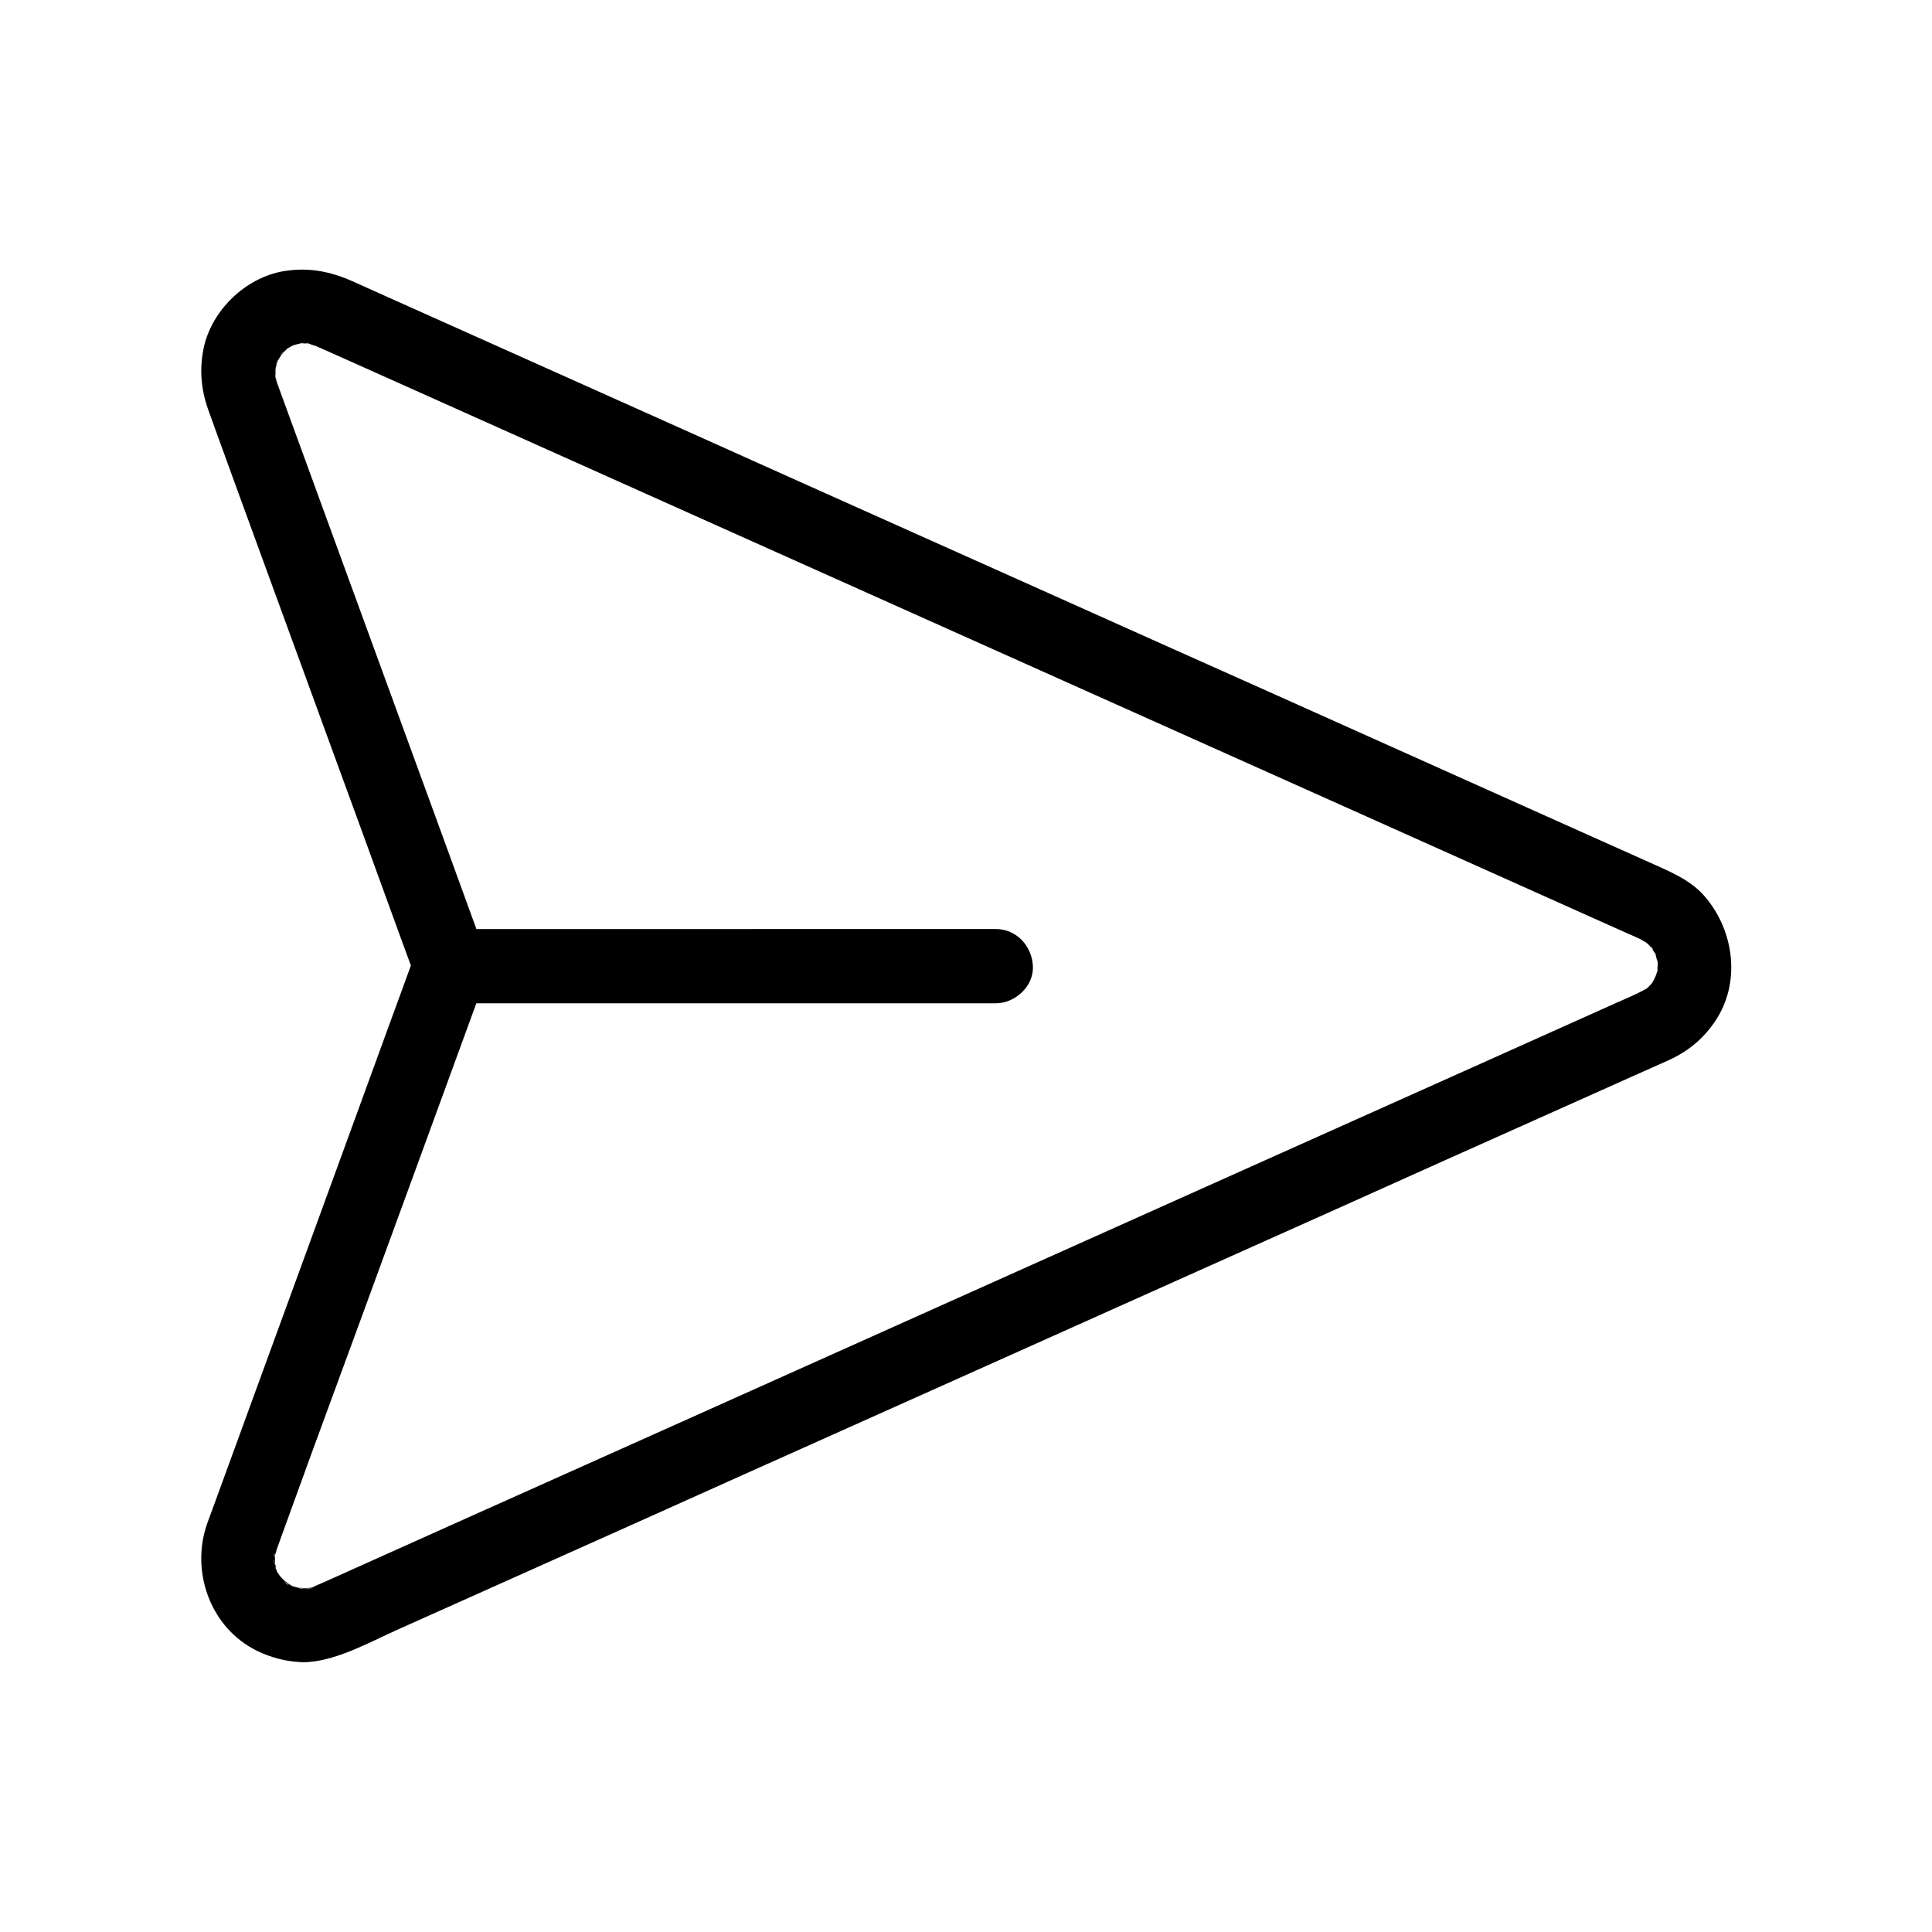 <?xml version="1.0" encoding="UTF-8"?>
<!-- The Best Svg Icon site in the world: iconSvg.co, Visit us! https://iconsvg.co -->
<svg fill="#000000" width="800px" height="800px" version="1.1" viewBox="144 144 512 512" xmlns="http://www.w3.org/2000/svg">
 <g>
  <path d="m595.86 381.65c-3.246-3.789-7.43-5.805-11.855-7.824-8.316-3.738-16.629-7.43-24.945-11.168-15.598-6.988-31.191-13.973-46.738-20.961-20.074-9.004-40.148-18.008-60.223-26.961-21.695-9.742-43.395-19.434-65.141-29.176-20.664-9.25-41.328-18.5-61.992-27.797-16.875-7.578-33.75-15.105-50.625-22.68-10.383-4.625-20.715-9.297-31.094-13.922-1.871-0.836-3.691-1.672-5.559-2.508-6.051-2.707-11.809-3.887-18.449-2.805-10.281 1.723-19.387 10.578-21.352 20.812-1.082 5.656-0.543 10.922 1.426 16.285 0.492 1.426 1.031 2.805 1.523 4.231 2.363 6.543 4.773 13.086 7.133 19.633 7.676 20.961 15.301 41.969 22.977 62.926 6.594 18.055 13.188 36.062 19.73 54.121 0.738 1.969 1.477 3.984 2.215 6.004-1.969 5.363-3.887 10.727-5.856 16.039-5.215 14.316-10.43 28.586-15.645 42.902-5.902 16.137-11.758 32.227-17.664 48.363-4.184 11.465-8.363 22.926-12.547 34.391-0.738 1.969-1.426 3.938-2.164 5.902-4.676 12.793 0.641 27.945 13.137 34.047 3.59 1.723 7.231 2.707 11.168 2.953h0.051c0.395 0.051 0.789 0.051 1.18 0.051h0.051c0.344 0 0.738 0 1.082-0.051 8.117-0.59 16.629-5.461 24.059-8.758 12.348-5.512 24.699-11.07 37.047-16.582 18.156-8.117 36.262-16.234 54.414-24.402 21.207-9.496 42.41-18.992 63.617-28.488 21.5-9.645 43-19.285 64.551-28.93 19.141-8.562 38.277-17.121 57.367-25.73 13.875-6.199 27.797-12.449 41.672-18.648 5.856-2.609 11.711-5.266 17.613-7.871 5.164-2.312 9.25-5.609 12.449-10.332 6.934-10.191 5.16-23.965-2.613-33.066zm-378.4-141.8c-0.098 0.195-0.195 0.441-0.297 0.738-0.047-0.098 0.102-0.441 0.297-0.738zm-0.492 1.918c-0.051 0.195-0.051 0.492-0.098 0.887-0.047-0.051 0-0.441 0.098-0.887zm1.625 320.25c0.051 0.051 0.098 0.098 0.098 0.148-0.047 0-0.047-0.051-0.098-0.148v0zm0.246 0.391c0.051 0.098 0.098 0.148 0.148 0.195-0.051-0.094-0.098-0.145-0.148-0.195zm-1.82-3.148c0.051-0.148 0.344 0.934 0.395 1.082-0.297-0.488-0.492-0.934-0.395-1.082zm364.57-154.44c0.098-0.148 0.246-0.344 0.441-0.543 0 0.102-0.246 0.297-0.441 0.543zm1.031-1.625c-0.098 0.148-0.148 0.246-0.246 0.344 0.195-0.297 0.441-0.688 0.492-0.789 0 0.055-0.098 0.199-0.246 0.445zm0.738-2.457c0 0.492-0.051 1.133-0.098 0.441-0.148 0.492-0.344 0.984-0.395 1.23-0.098 0.246-0.688 1.426-0.543 1.23-0.098 0.148-0.195 0.297-0.195 0.344-0.148 0.195-0.246 0.395-0.395 0.59-0.148 0.195-0.246 0.297-0.297 0.395 0.051-0.051 0.098-0.098 0.148-0.148-0.297 0.395-0.344 0.395-0.148 0.148-0.148 0.148-0.297 0.297-0.344 0.344-0.246 0.246-0.492 0.492-0.789 0.688h0.051c0.395-0.297 0.59-0.395 0.59-0.395-0.051 0.051-0.344 0.246-0.887 0.641 0.098-0.051 0.148-0.148 0.246-0.246-2.559 1.477-5.363 2.609-8.02 3.789-11.809 5.312-23.617 10.578-35.426 15.891-20.516 9.199-40.984 18.352-61.5 27.551-24.895 11.168-49.742 22.289-74.637 33.457-24.648 11.07-49.297 22.09-73.949 33.16-20.32 9.102-40.641 18.203-60.961 27.305-11.414 5.117-22.828 10.234-34.195 15.352-0.934 0.395-1.82 0.836-2.754 1.23-0.148 0.051-0.297 0.148-0.492 0.195-0.441 0.195-0.934 0.395-1.379 0.641-0.297 0.148-0.59 0.297-0.887 0.441-0.297 0.148-0.59 0.297-0.836 0.344 0.246-0.148 0.492-0.246 0.738-0.344-0.148-0.051-0.344-0.051-0.492-0.051-0.098 0-0.148 0-0.246 0.051 0.051 0 0.148-0.051 0.195-0.051-0.297-0.051-0.59-0.051-0.887-0.051-0.246 0-0.543 0-0.836 0.051 0.195 0 0.441 0.051 0.738 0.098-0.051 0.098-0.395 0-0.738-0.098h-0.098c-0.492-0.098-0.59-0.098-0.297-0.098-0.246-0.051-0.441-0.148-0.492-0.148-0.098-0.051-0.641-0.148-1.031-0.297 0.195 0.098 0.395 0.195 0.59 0.297-0.246-0.098-0.492-0.195-0.738-0.297-0.246-0.051-0.395-0.148-0.395-0.195 0.148 0.051 0.297 0.098 0.395 0.195 0.051 0 0.098 0.051 0.148 0.051-0.195-0.098-0.395-0.195-0.59-0.297-0.395-0.195-0.738-0.441-1.133-0.641-0.051 0-0.098-0.051-0.098-0.051l0.051 0.051c1.477 1.426-1.723-0.887-0.051-0.051-0.297-0.297-0.59-0.543-0.887-0.836-0.297-0.297-0.543-0.59-0.836-0.887 0.098 0.148 0.195 0.297 0.246 0.395-0.098-0.148-0.195-0.246-0.297-0.441l0.051 0.051c-0.246-0.344-0.59-0.836-0.887-1.277 0 0-0.051-0.195-0.098-0.543-0.148-0.59-0.297-1.133-0.441-1.723v0.098c-0.051 1.379-0.59-2.41-0.051-0.297 0 0.098 0.051 0.148 0.051 0.195 0.051-0.59 0-1.23 0-1.77v-0.297c-0.543 1.23-0.098-1.723 0 0 0.051-0.098 0.098-0.246 0.148-0.395 0.148-0.395 0.246-0.789 0.344-1.18 0.492-1.426 1.031-2.805 1.523-4.231 2.559-7.086 5.164-14.168 7.723-21.254 9.102-24.746 18.156-49.445 27.16-74.094 5.512-15.055 10.973-30.062 16.48-45.117h137.66c5.164 0 10.086-4.527 9.84-9.84-0.246-5.312-4.328-9.84-9.84-9.84l-137.64 0.008c-3-8.266-6.004-16.48-9.004-24.746-9.152-24.992-18.254-50.035-27.406-75.031-5.215-14.27-10.43-28.586-15.645-42.852-0.297-0.887-0.688-1.77-0.934-2.656-0.051-0.246-0.148-0.492-0.195-0.738-0.051-0.195-0.051-0.344-0.098-0.441v0.195c0 0.148 0.051 0.344 0.098 0.59-0.051-0.051-0.098-0.297-0.098-0.59-0.098-0.59-0.098-0.641 0-0.195 0-0.344 0.051-0.688 0.051-0.836l-0.004-0.84c0.051-0.297 0.051-0.492 0.051-0.59 0 0.098-0.051 0.195-0.098 0.297 0.051-0.441 0.098-0.543 0.098-0.297 0.098-0.344 0.195-0.641 0.195-0.789 0.051-0.195 0.148-0.441 0.195-0.641 0.051-0.195 0.098-0.344 0.148-0.441-0.051 0.051-0.098 0.148-0.148 0.195 0.195-0.441 0.246-0.543 0.148-0.246 0.148-0.195 0.246-0.344 0.297-0.441 0.246-0.441 0.543-0.836 0.789-1.277-1.328 1.18 1.18-1.871 0.051-0.098 0 0.051-0.051 0.051-0.051 0.098 0.051-0.051 0.051-0.051 0.098-0.098 0.297-0.297 0.59-0.641 0.887-0.887 0.148-0.148 0.246-0.246 0.395-0.395-0.098 0.051-0.195 0.148-0.297 0.195-0.051 0.051-0.098 0.051-0.148 0.098 0 0 0.051-0.051 0.148-0.098 0.492-0.395 0.789-0.59 0.836-0.641-0.051 0.051-0.195 0.195-0.492 0.395 0 0-0.051 0-0.051 0.051 0.297-0.195 0.641-0.395 0.641-0.395 0.344-0.195 0.641-0.395 0.984-0.543h-0.051c-0.098 0.051-0.246 0.098-0.395 0.195 0-0.051 0.148-0.098 0.395-0.195 0.395-0.195 0.641-0.297 0.738-0.344-0.098 0.051-0.246 0.148-0.59 0.297-0.051 0-0.051 0-0.098 0.051 0.441-0.148 1.23-0.344 1.82-0.492 0.492-0.098 0.887-0.195 0.934-0.148 0.148 0.148-0.543 0.148-0.934 0.148h0.344c0.59 0.051 1.23-0.098 1.871 0-0.543-0.195-0.934-0.395 0.492 0.051-0.148-0.051-0.344-0.051-0.492-0.051 0.246 0.098 0.543 0.195 0.688 0.246 0.789 0.246 2.312 0.887 0.246-0.051 0.297 0.148 0.59 0.246 0.887 0.395 0.098 0.051 0.246 0.098 0.344 0.148 2.707 1.18 5.363 2.41 8.07 3.59 13.875 6.199 27.75 12.449 41.625 18.648 21.797 9.742 43.543 19.531 65.336 29.273 25.141 11.266 50.281 22.535 75.473 33.801 24.207 10.824 48.414 21.695 72.621 32.52 18.941 8.461 37.836 16.973 56.777 25.438 9.152 4.082 18.301 8.215 27.453 12.301 1.23 0.543 2.508 1.031 3.691 1.672 0.344 0.195 0.641 0.395 0.984 0.59 0.098 0.051 0.195 0.148 0.297 0.195 0.148 0.098 0.297 0.195 0.395 0.297 0-0.051-0.051-0.051-0.051-0.051-0.148-0.098-0.344-0.246-0.641-0.441 0.148 0 0.395 0.195 0.641 0.441 0.148 0.098 0.246 0.195 0.297 0.195 0 0-0.098-0.051-0.195-0.148 0.344 0.344 0.688 0.789 0.836 0.934 0.098 0.098 0.195 0.195 0.297 0.246-0.148-0.246-0.246-0.441-0.395-0.543 0.789 0.492 0.836 0.836 0.395 0.543 0.246 0.441 0.441 0.934 0.641 1.18 0.098 0.148 0.195 0.246 0.246 0.344-0.098-0.246-0.148-0.492-0.246-0.688 0.195 0.344 0.789 1.379 0.246 0.688 0.148 0.441 0.246 0.934 0.344 1.277 0.098 0.492 0.246 0.887 0.297 1.379-0.051-0.395-0.098-0.738-0.148-1.082 0.148 0.195 0.148 0.641 0.148 1.082 0 0.492-0.098 0.984-0.098 1.18v0.492c0.082-0.137 0.133-0.285 0.133-0.383v-0.441c0.051 0.094 0.051 0.242 0 0.441z"/>
  <path d="m216.88 556.01c-0.539 1.23-0.098-1.672 0 0z"/>
  <path d="m216.83 557.88c0 0.098 0.051 0.148 0.051 0.195v0.098c-0.051 1.379-0.594-2.41-0.051-0.293z"/>
  <path d="m216.97 243.59v0.195c-0.047-0.637-0.047-0.688 0-0.195z"/>
  <path d="m217.07 241.48c0 0.098-0.051 0.195-0.098 0.297 0.098-0.445 0.098-0.543 0.098-0.297z"/>
  <path d="m217.61 239.61c-0.051 0.098-0.098 0.148-0.148 0.246 0.199-0.492 0.246-0.539 0.148-0.246z"/>
  <path d="m218.3 561.62c0.098 0.148 0.195 0.297 0.246 0.395-0.098-0.148-0.195-0.246-0.297-0.441z"/>
  <path d="m218.84 562.41c0.051 0.098 0.098 0.148 0.148 0.195-0.051-0.094-0.098-0.145-0.148-0.195z"/>
  <path d="m218.75 237.79c0 0.051-0.051 0.051-0.051 0.098-1.328 1.184 1.133-1.867 0.051-0.098z"/>
  <path d="m219.83 236.7c0.492-0.395 0.789-0.59 0.836-0.641-0.051 0.051-0.195 0.195-0.492 0.395 0 0-0.051 0-0.051 0.051h-0.051c-0.094 0.098-0.195 0.145-0.242 0.195z"/>
  <path d="m220.02 563.34 0.051 0.051c1.477 1.426-1.723-0.887-0.051-0.051z"/>
  <path d="m221.75 235.57c0.395-0.195 0.641-0.297 0.738-0.344-0.098 0.051-0.246 0.148-0.59 0.297-0.051 0-0.051 0-0.098 0.051 0-0.004 0-0.004-0.051-0.004z"/>
  <path d="m221.84 564.33c0.195 0.098 0.395 0.195 0.59 0.297-0.246-0.098-0.492-0.195-0.738-0.297h0.148z"/>
  <path d="m223.76 564.87c0.246 0 0.492 0.051 0.738 0.098-0.047 0.102-0.391 0-0.738-0.098z"/>
  <path d="m223.37 584.45c0.395 0.051 0.789 0.051 1.18 0.051-0.395 0-0.789 0-1.18-0.051z"/>
  <path d="m223.91 564.82h0.688c-0.246 0-0.543 0-0.836 0.051h-0.148c-0.492-0.098-0.59-0.098-0.297-0.098 0.199-0.004 0.348 0.047 0.594 0.047z"/>
  <path d="m224.6 584.5c0.344 0 0.738 0 1.082-0.051-0.344 0.051-0.691 0.051-1.082 0.051z"/>
  <path d="m226.32 235.13c-0.148-0.051-0.344-0.051-0.492-0.051-0.539-0.195-0.934-0.391 0.492 0.051z"/>
  <path d="m225.29 565.31c0.246-0.148 0.492-0.246 0.738-0.344h0.098c-0.246 0.145-0.539 0.293-0.836 0.344z"/>
  <path d="m226.81 564.57c-0.246 0.148-0.492 0.246-0.789 0.395-0.148-0.051-0.344-0.051-0.492-0.051-0.098 0-0.148 0-0.246 0.051 0.051 0 0.148-0.051 0.195-0.051-0.297-0.051-0.59-0.051-0.887-0.051 0.441 0 0.887-0.051 1.379-0.051 0.301-0.098 0.594-0.145 0.84-0.242z"/>
  <path d="m580.37 405.95c0.395-0.297 0.59-0.395 0.59-0.395-0.051 0.051-0.344 0.246-0.887 0.641 0.098-0.051 0.148-0.148 0.297-0.246-0.051 0.047-0.051 0.047 0 0z"/>
  <path d="m580.71 394.09c0-0.051-0.051-0.051-0.051-0.051 0.148 0.098 0.246 0.195 0.297 0.195-0.051 0.004-0.098-0.047-0.246-0.145z"/>
  <path d="m581.45 404.92c0.051-0.051 0.098-0.098 0.148-0.148-0.297 0.395-0.348 0.445-0.148 0.148z"/>
  <path d="m581.84 395.27c-0.148-0.246-0.246-0.441-0.395-0.543 0.785 0.496 0.836 0.84 0.395 0.543z"/>
  <path d="m582.43 403.54c0.195-0.297 0.441-0.688 0.492-0.789-0.051 0.051-0.098 0.195-0.297 0.441-0.098 0.152-0.148 0.25-0.195 0.348z"/>
  <path d="m582.43 396.11c0.195 0.344 0.789 1.379 0.246 0.688-0.051-0.246-0.098-0.492-0.246-0.688z"/>
  <path d="m583.37 400.74c0 0.492-0.051 1.133-0.098 0.441 0.047-0.195 0.098-0.344 0.098-0.441z"/>
 </g>
</svg>